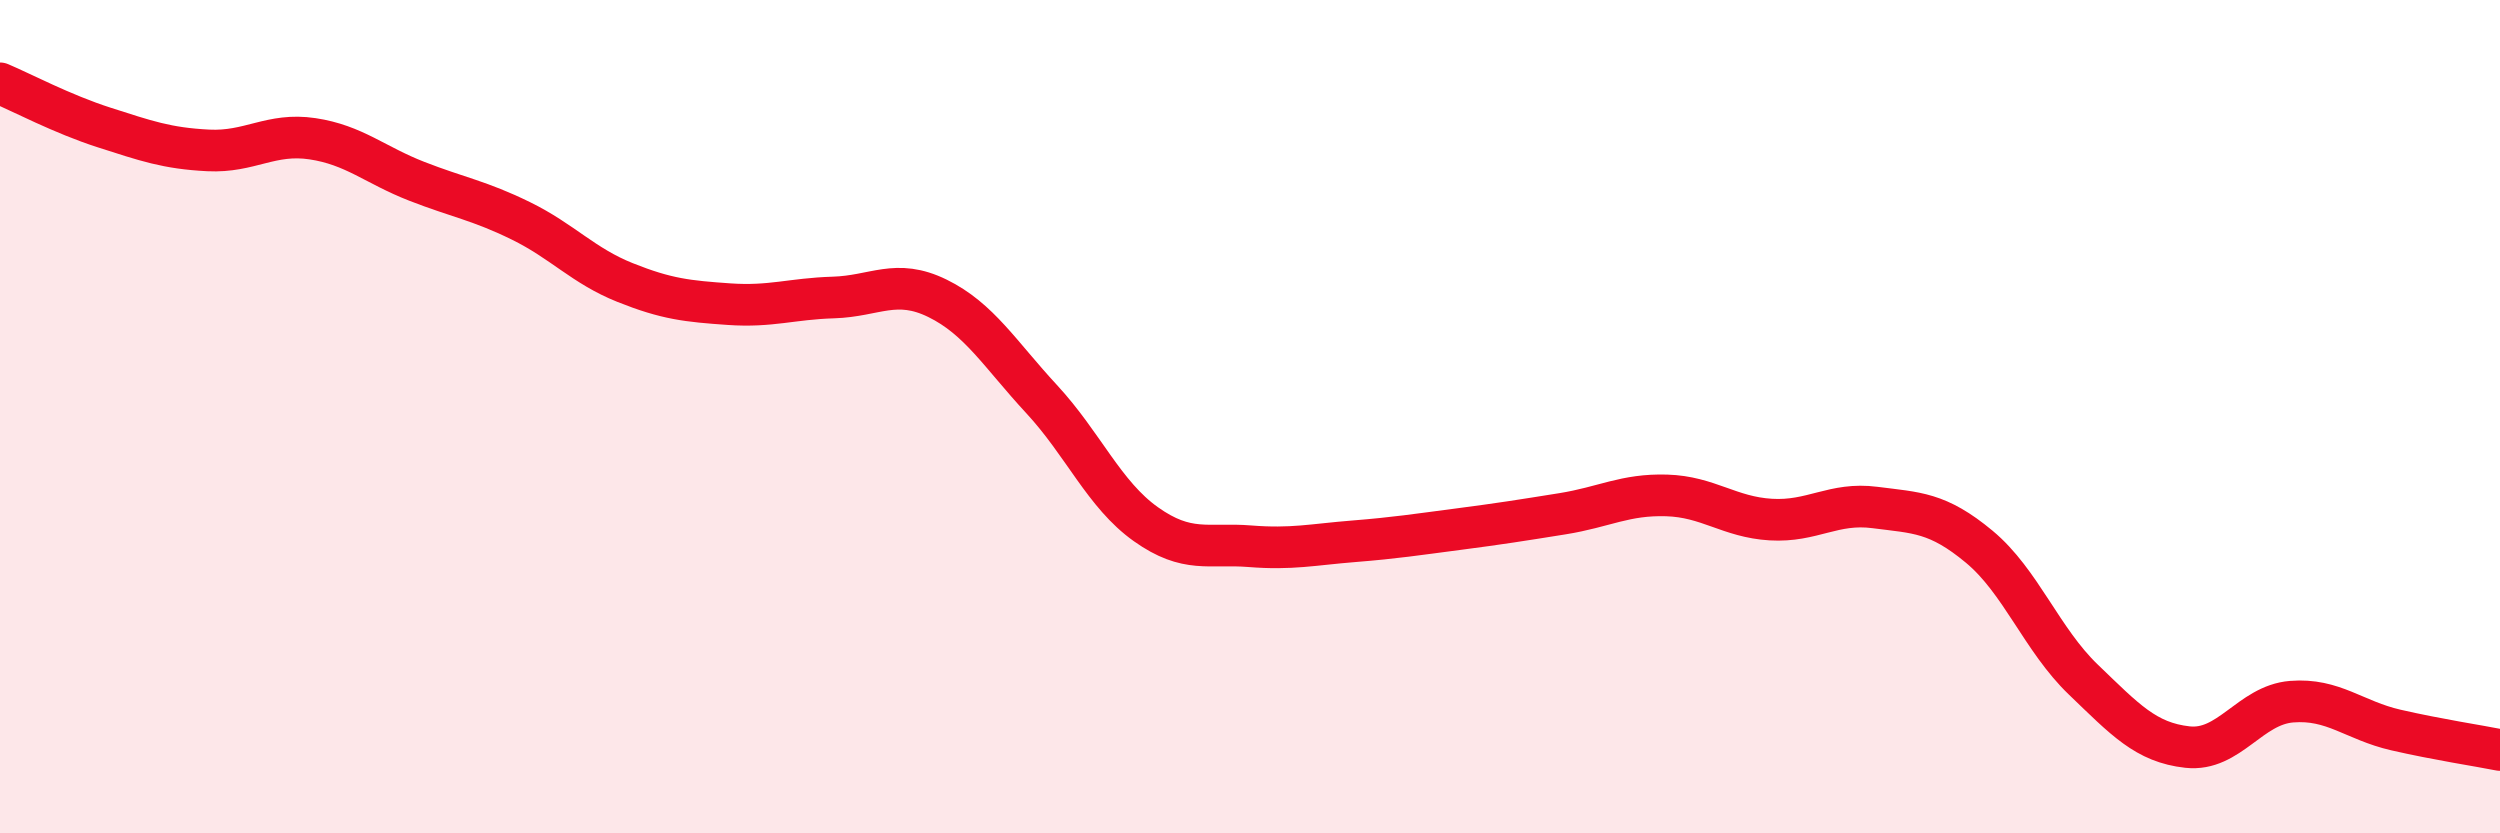
    <svg width="60" height="20" viewBox="0 0 60 20" xmlns="http://www.w3.org/2000/svg">
      <path
        d="M 0,2 C 0.5,2.21 1.5,2.74 2.5,3.06 C 3.5,3.38 4,3.56 5,3.61 C 6,3.66 6.5,3.18 7.5,3.33 C 8.5,3.48 9,3.96 10,4.35 C 11,4.74 11.5,4.81 12.5,5.3 C 13.5,5.79 14,6.38 15,6.78 C 16,7.18 16.5,7.23 17.5,7.3 C 18.5,7.37 19,7.17 20,7.14 C 21,7.11 21.5,6.67 22.5,7.16 C 23.5,7.65 24,8.5 25,9.58 C 26,10.66 26.5,11.87 27.5,12.58 C 28.5,13.29 29,13.03 30,13.11 C 31,13.19 31.5,13.07 32.5,12.99 C 33.5,12.91 34,12.83 35,12.7 C 36,12.57 36.5,12.49 37.5,12.33 C 38.5,12.17 39,11.86 40,11.89 C 41,11.92 41.5,12.41 42.5,12.47 C 43.5,12.53 44,12.05 45,12.18 C 46,12.31 46.5,12.29 47.5,13.12 C 48.5,13.95 49,15.35 50,16.31 C 51,17.27 51.5,17.82 52.5,17.93 C 53.5,18.04 54,16.92 55,16.84 C 56,16.76 56.5,17.29 57.5,17.52 C 58.5,17.75 59.5,17.9 60,18L60 20L0 20Z"
        fill="#EB0A25"
        opacity="0.1"
        stroke-linecap="round"
        stroke-linejoin="round"
      />
      <path
        d="M 0,2 C 0.5,2.21 1.5,2.74 2.5,3.06 C 3.5,3.38 4,3.56 5,3.61 C 6,3.66 6.5,3.18 7.5,3.33 C 8.5,3.48 9,3.96 10,4.35 C 11,4.74 11.5,4.81 12.5,5.3 C 13.5,5.79 14,6.38 15,6.78 C 16,7.18 16.5,7.23 17.5,7.3 C 18.5,7.37 19,7.17 20,7.14 C 21,7.11 21.5,6.67 22.5,7.16 C 23.5,7.65 24,8.5 25,9.58 C 26,10.66 26.5,11.87 27.5,12.58 C 28.5,13.29 29,13.03 30,13.11 C 31,13.19 31.5,13.07 32.5,12.99 C 33.5,12.91 34,12.83 35,12.7 C 36,12.57 36.5,12.49 37.5,12.33 C 38.5,12.17 39,11.86 40,11.89 C 41,11.92 41.5,12.41 42.5,12.47 C 43.5,12.53 44,12.05 45,12.18 C 46,12.31 46.5,12.29 47.5,13.12 C 48.5,13.95 49,15.35 50,16.31 C 51,17.27 51.5,17.82 52.5,17.93 C 53.5,18.04 54,16.92 55,16.84 C 56,16.76 56.5,17.29 57.5,17.52 C 58.5,17.75 59.5,17.9 60,18"
        stroke="#EB0A25"
        stroke-width="1"
        fill="none"
        stroke-linecap="round"
        stroke-linejoin="round"
      />
    </svg>
  